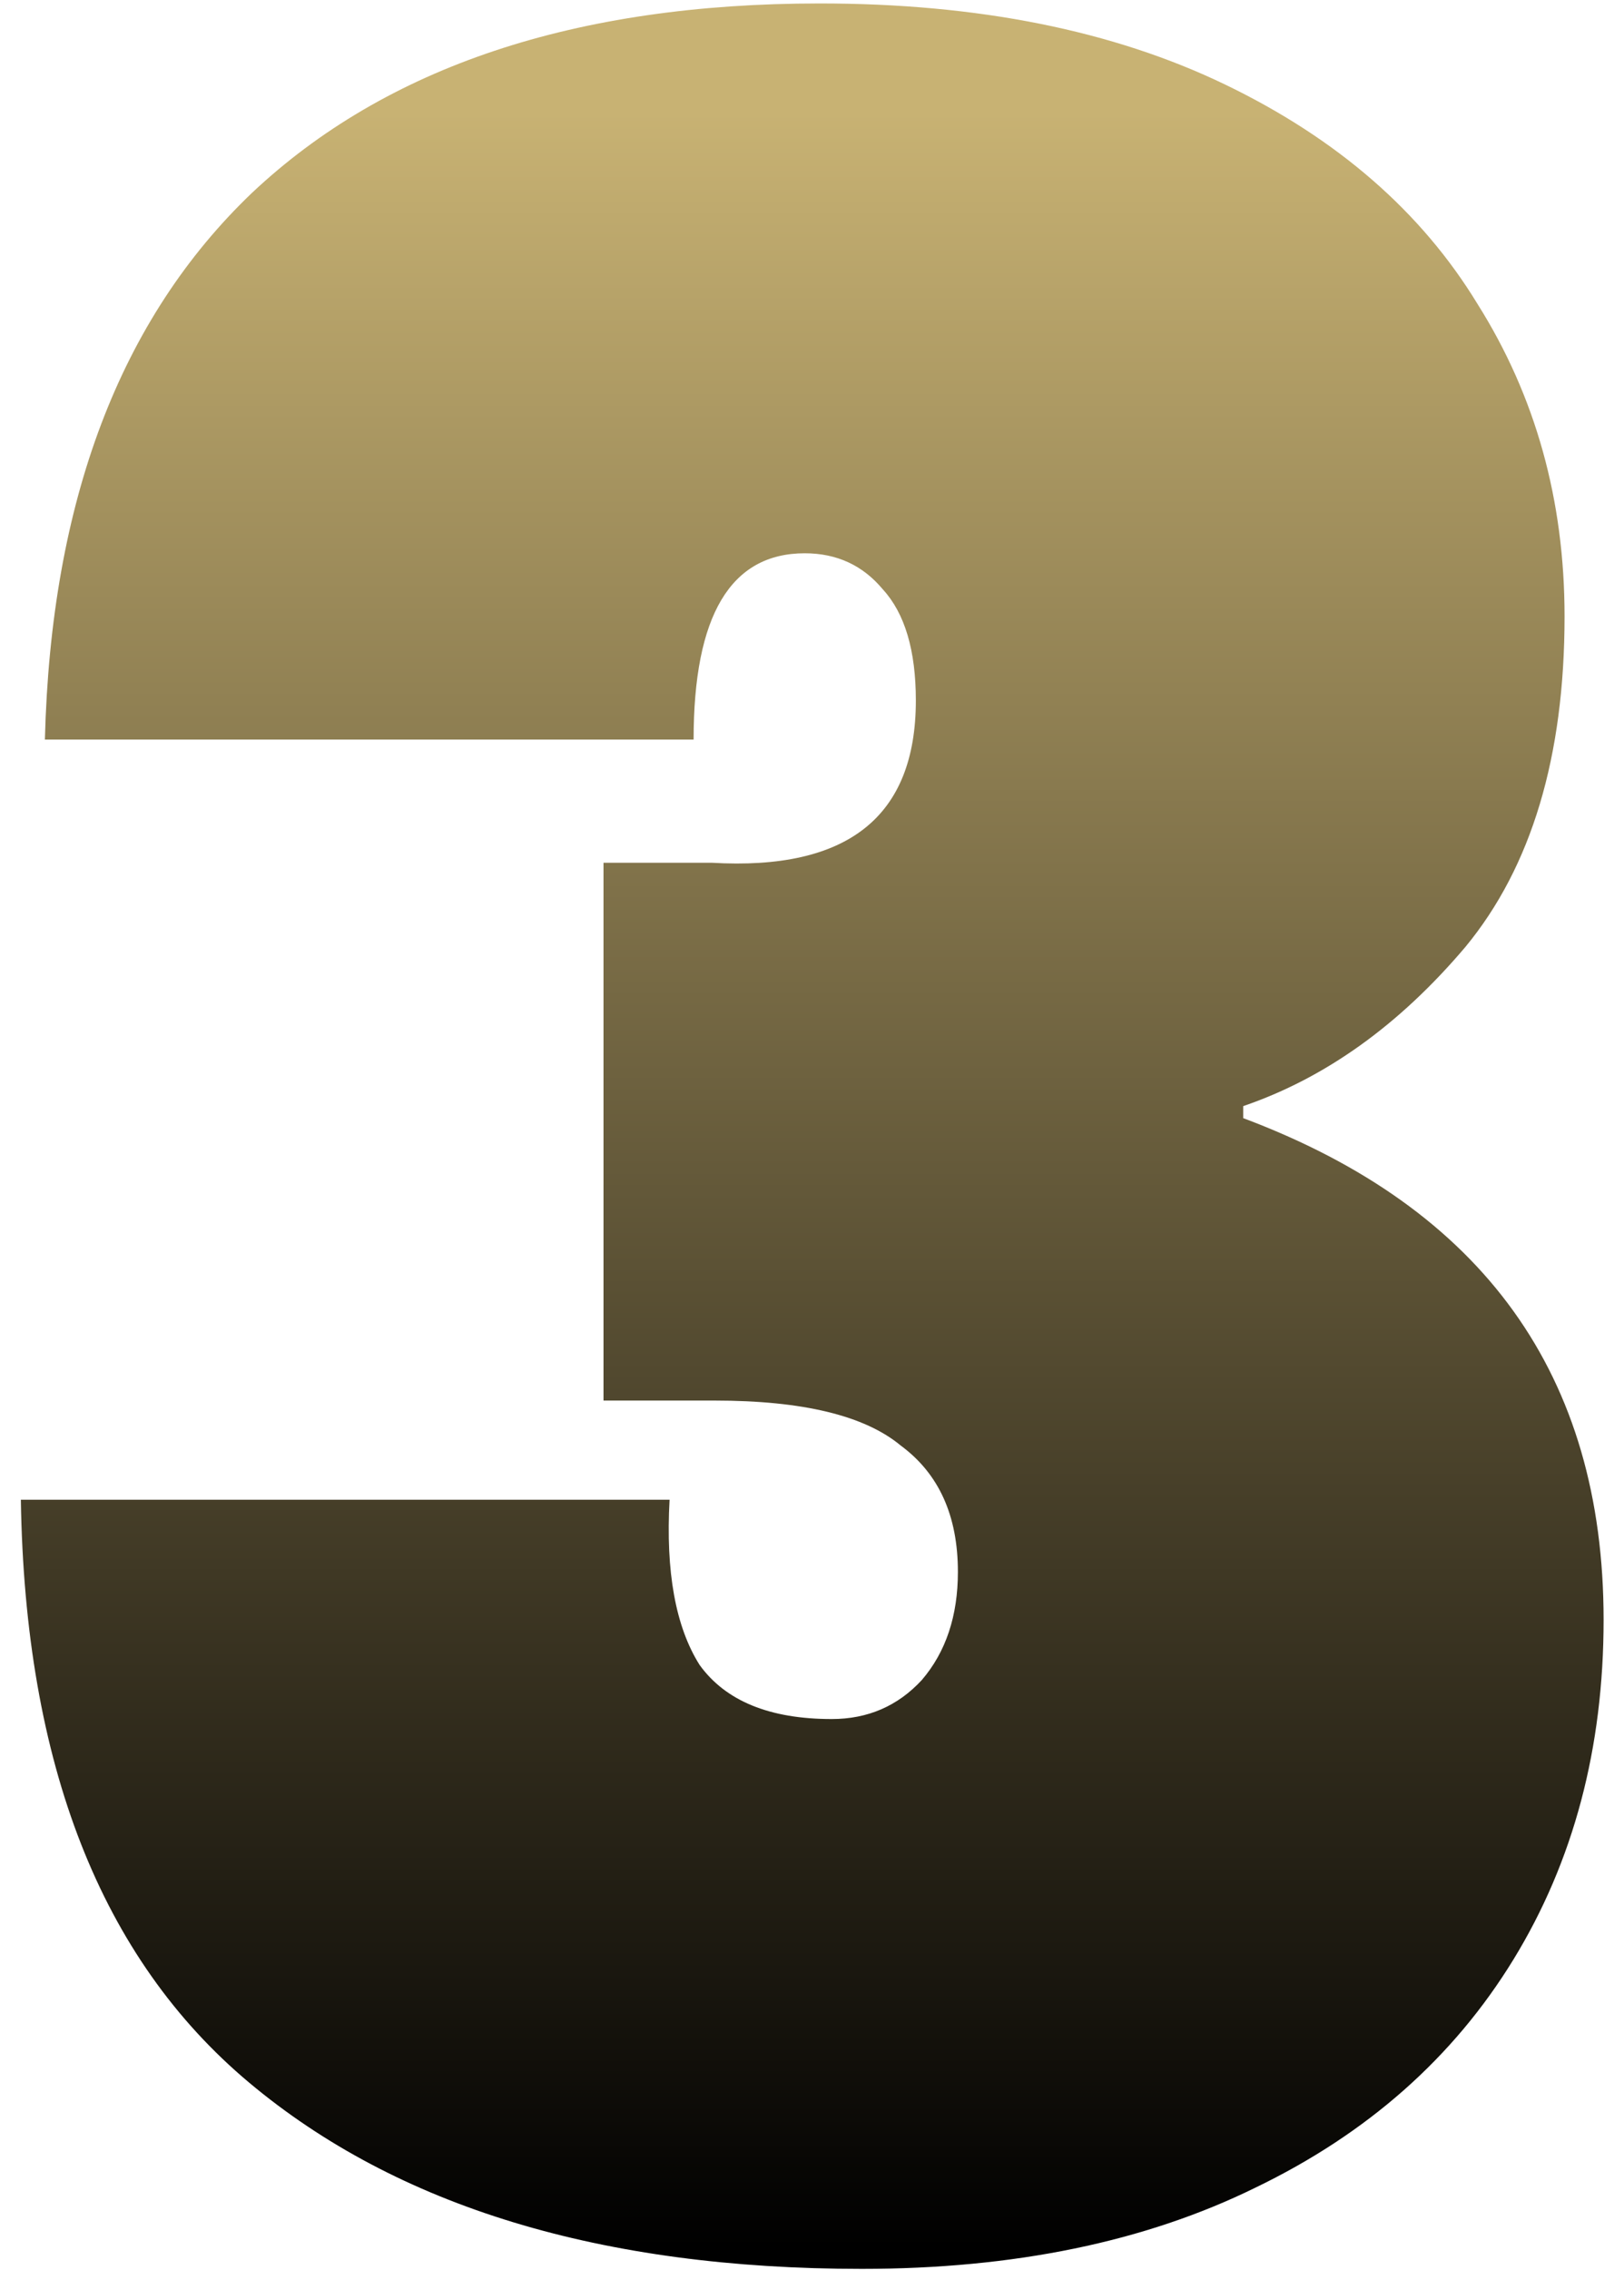 <svg width="73" height="102" viewBox="0 0 73 102" fill="none" xmlns="http://www.w3.org/2000/svg">
<path d="M2.018 33.23C2.288 22.52 5.393 14.33 11.333 8.66C17.363 2.99 25.868 0.155 36.848 0.155C43.958 0.155 50.033 1.37 55.073 3.8C60.113 6.23 63.893 9.515 66.413 13.655C69.023 17.795 70.328 22.475 70.328 27.695C70.328 33.995 68.843 38.945 65.873 42.545C62.903 46.055 59.573 48.44 55.883 49.7V50.24C66.683 54.29 72.083 61.805 72.083 72.785C72.083 78.545 70.733 83.63 68.033 88.04C65.333 92.45 61.463 95.87 56.423 98.3C51.473 100.73 45.578 101.945 38.738 101.945C27.038 101.945 17.858 99.155 11.198 93.575C4.538 87.995 1.118 79.265 0.938 67.385H30.098C29.918 70.625 30.368 73.1 31.448 74.81C32.618 76.43 34.598 77.24 37.388 77.24C39.008 77.24 40.358 76.655 41.438 75.485C42.518 74.225 43.058 72.605 43.058 70.625C43.058 68.105 42.203 66.215 40.493 64.955C38.873 63.605 36.083 62.93 32.123 62.93H27.128V38.765H31.988C38.108 39.125 41.168 36.695 41.168 31.475C41.168 29.225 40.673 27.56 39.683 26.48C38.783 25.4 37.613 24.86 36.173 24.86C32.843 24.86 31.178 27.65 31.178 33.23H2.018Z" fill="url(#paint0_linear_114_624)"/>
<defs>
<linearGradient id="paint0_linear_114_624" x1="35" y1="5" x2="35" y2="101" gradientUnits="userSpaceOnUse">
<stop stop-color="#C8B273"/>
<stop offset="1"/>
</linearGradient>
</defs>
</svg>
